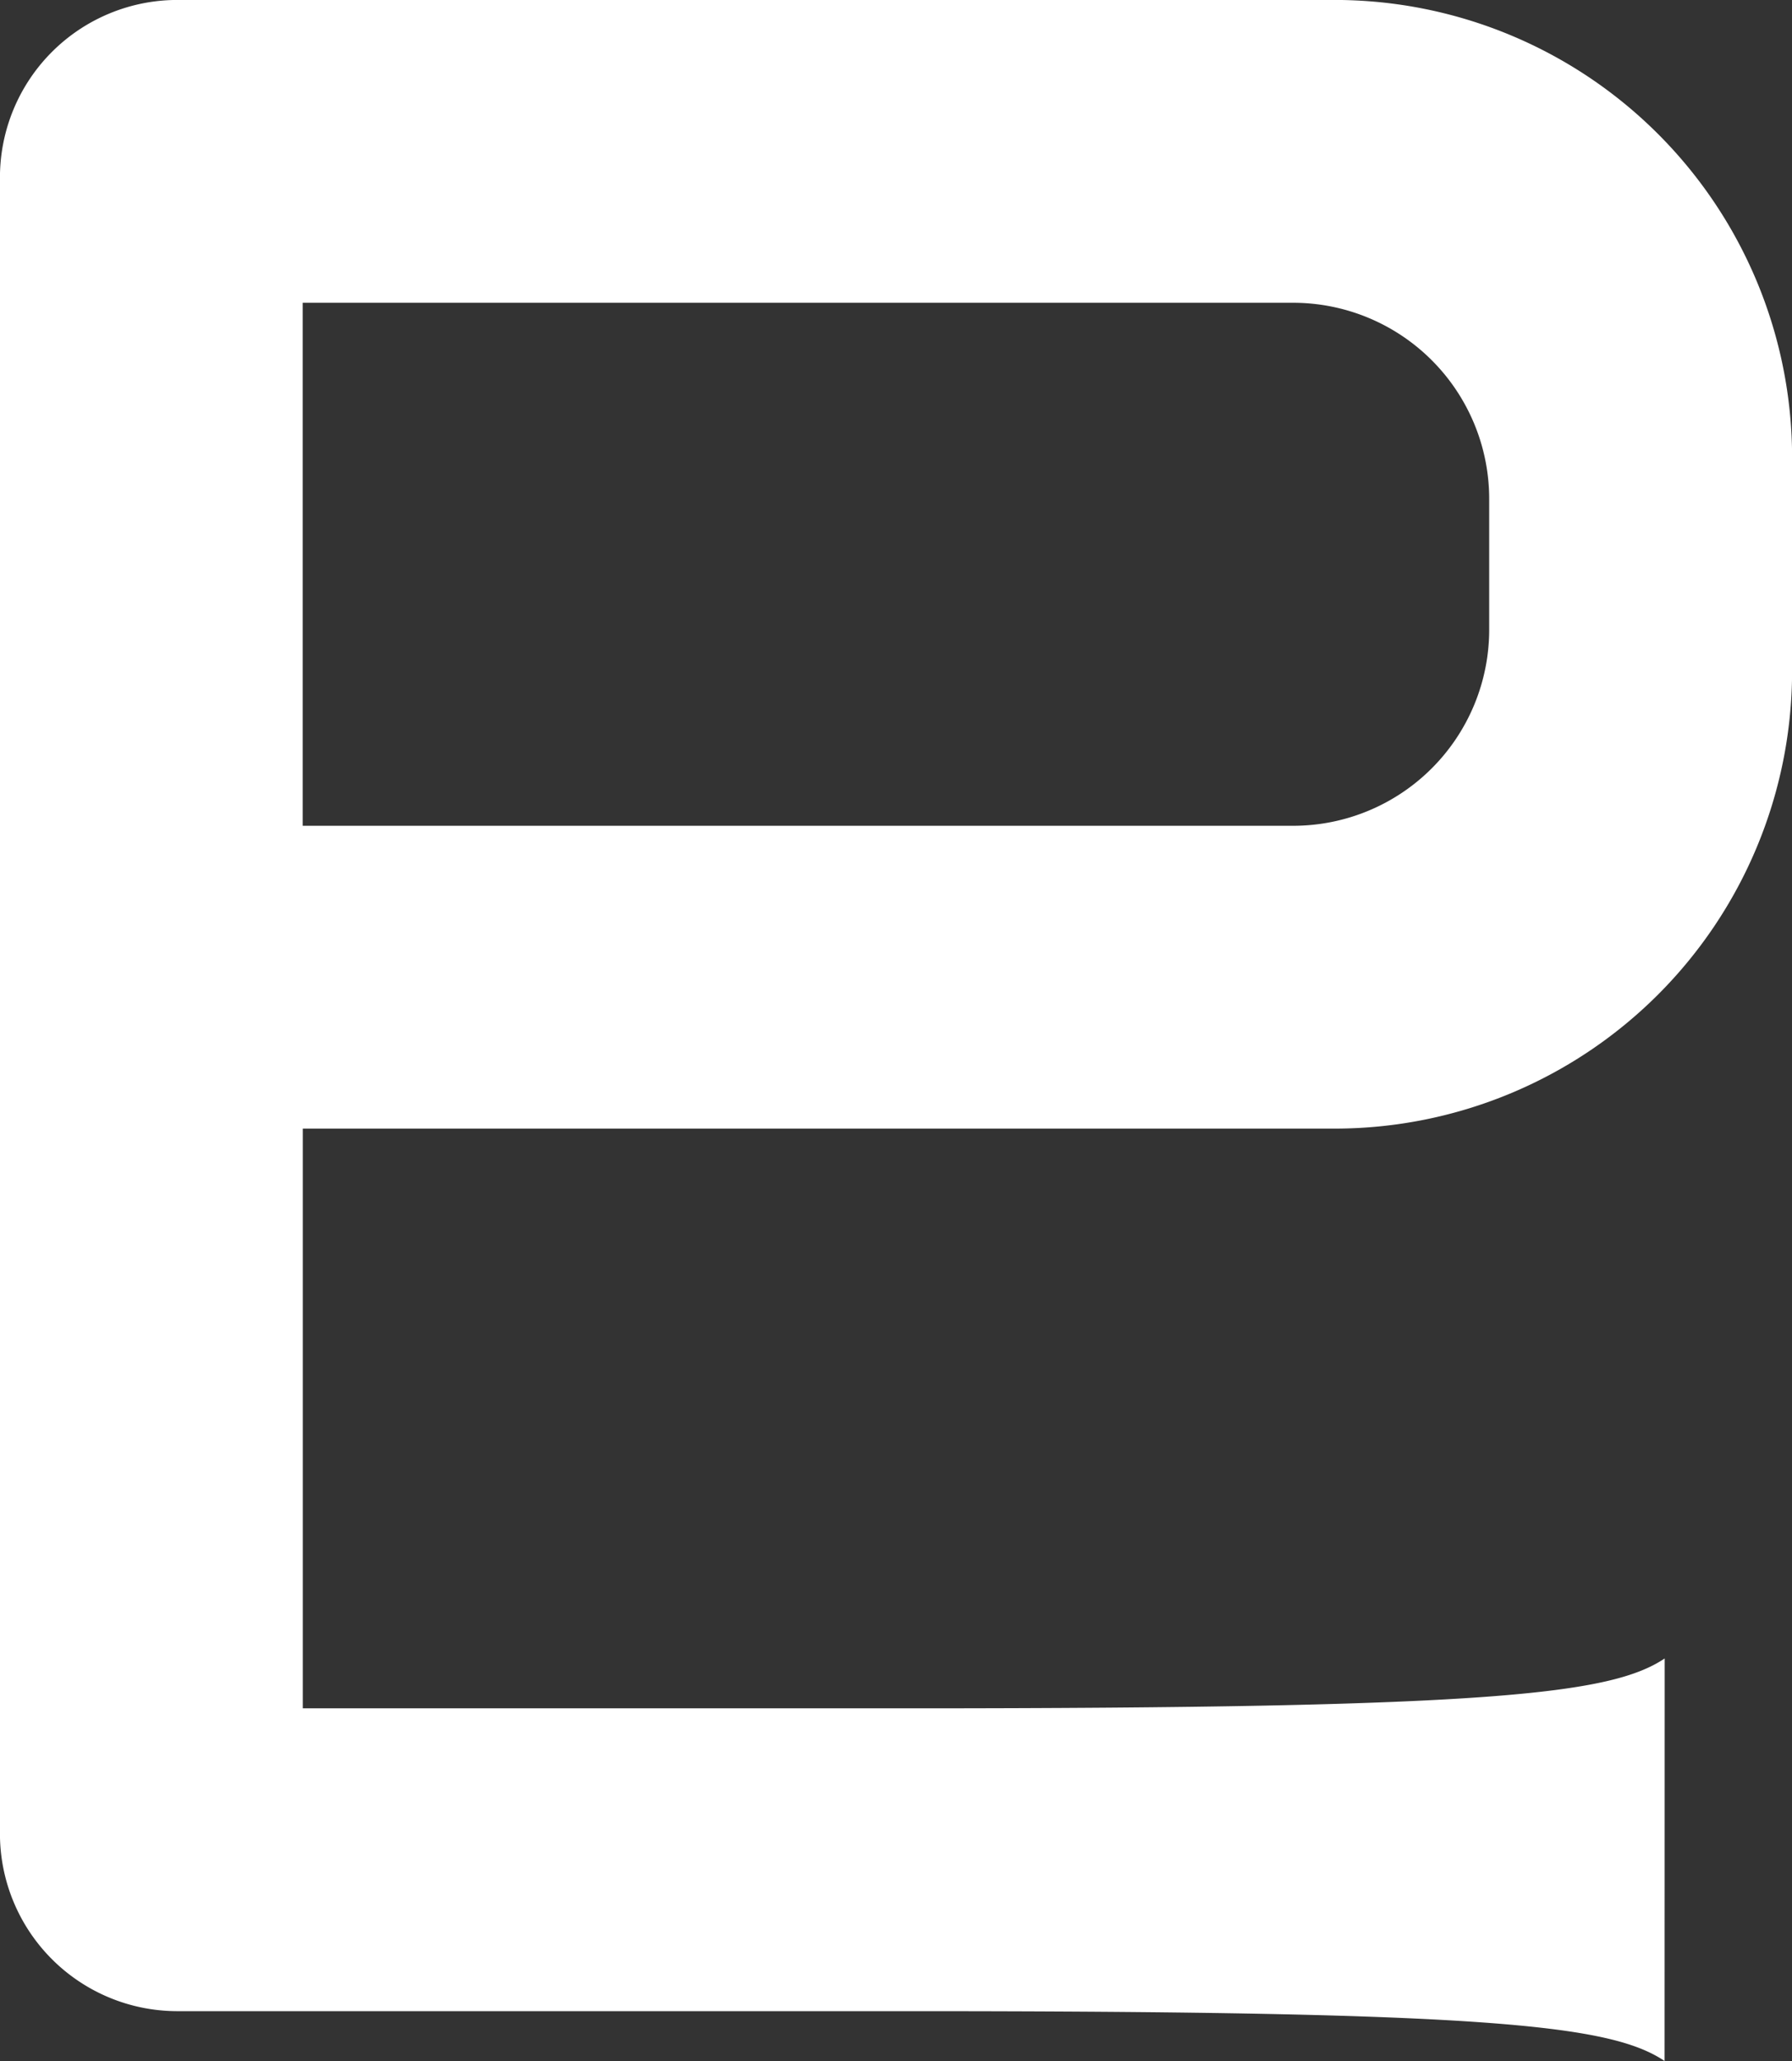 <svg height="84.85" viewBox="0 0 73.808 84.85" width="73.808" xmlns="http://www.w3.org/2000/svg"><rect x="0" y="0" width="73.808" height="84.85" fill="#333333" stroke="none"/><path d="m-93.252-83.534c-2.216-1.479-7.2-2.051-31.055-2.051h-30.207a7.308 7.308 0 0 1 -7.3-7.3v-68.2a7.308 7.308 0 0 1 7.3-7.3h47.685a18.846 18.846 0 0 1 18.829 18.827v8.815a18.846 18.846 0 0 1 -18.824 18.824h-42.517v23.867h25.038c23.852 0 28.839-.574 31.055-2.053zm-56.093-50.852h40.8a8.075 8.075 0 0 0 8.069-8.065v-5.4a8.077 8.077 0 0 0 -8.069-8.067h-40.8z" fill="#fff" transform="translate(161.812 168.383)"/></svg>